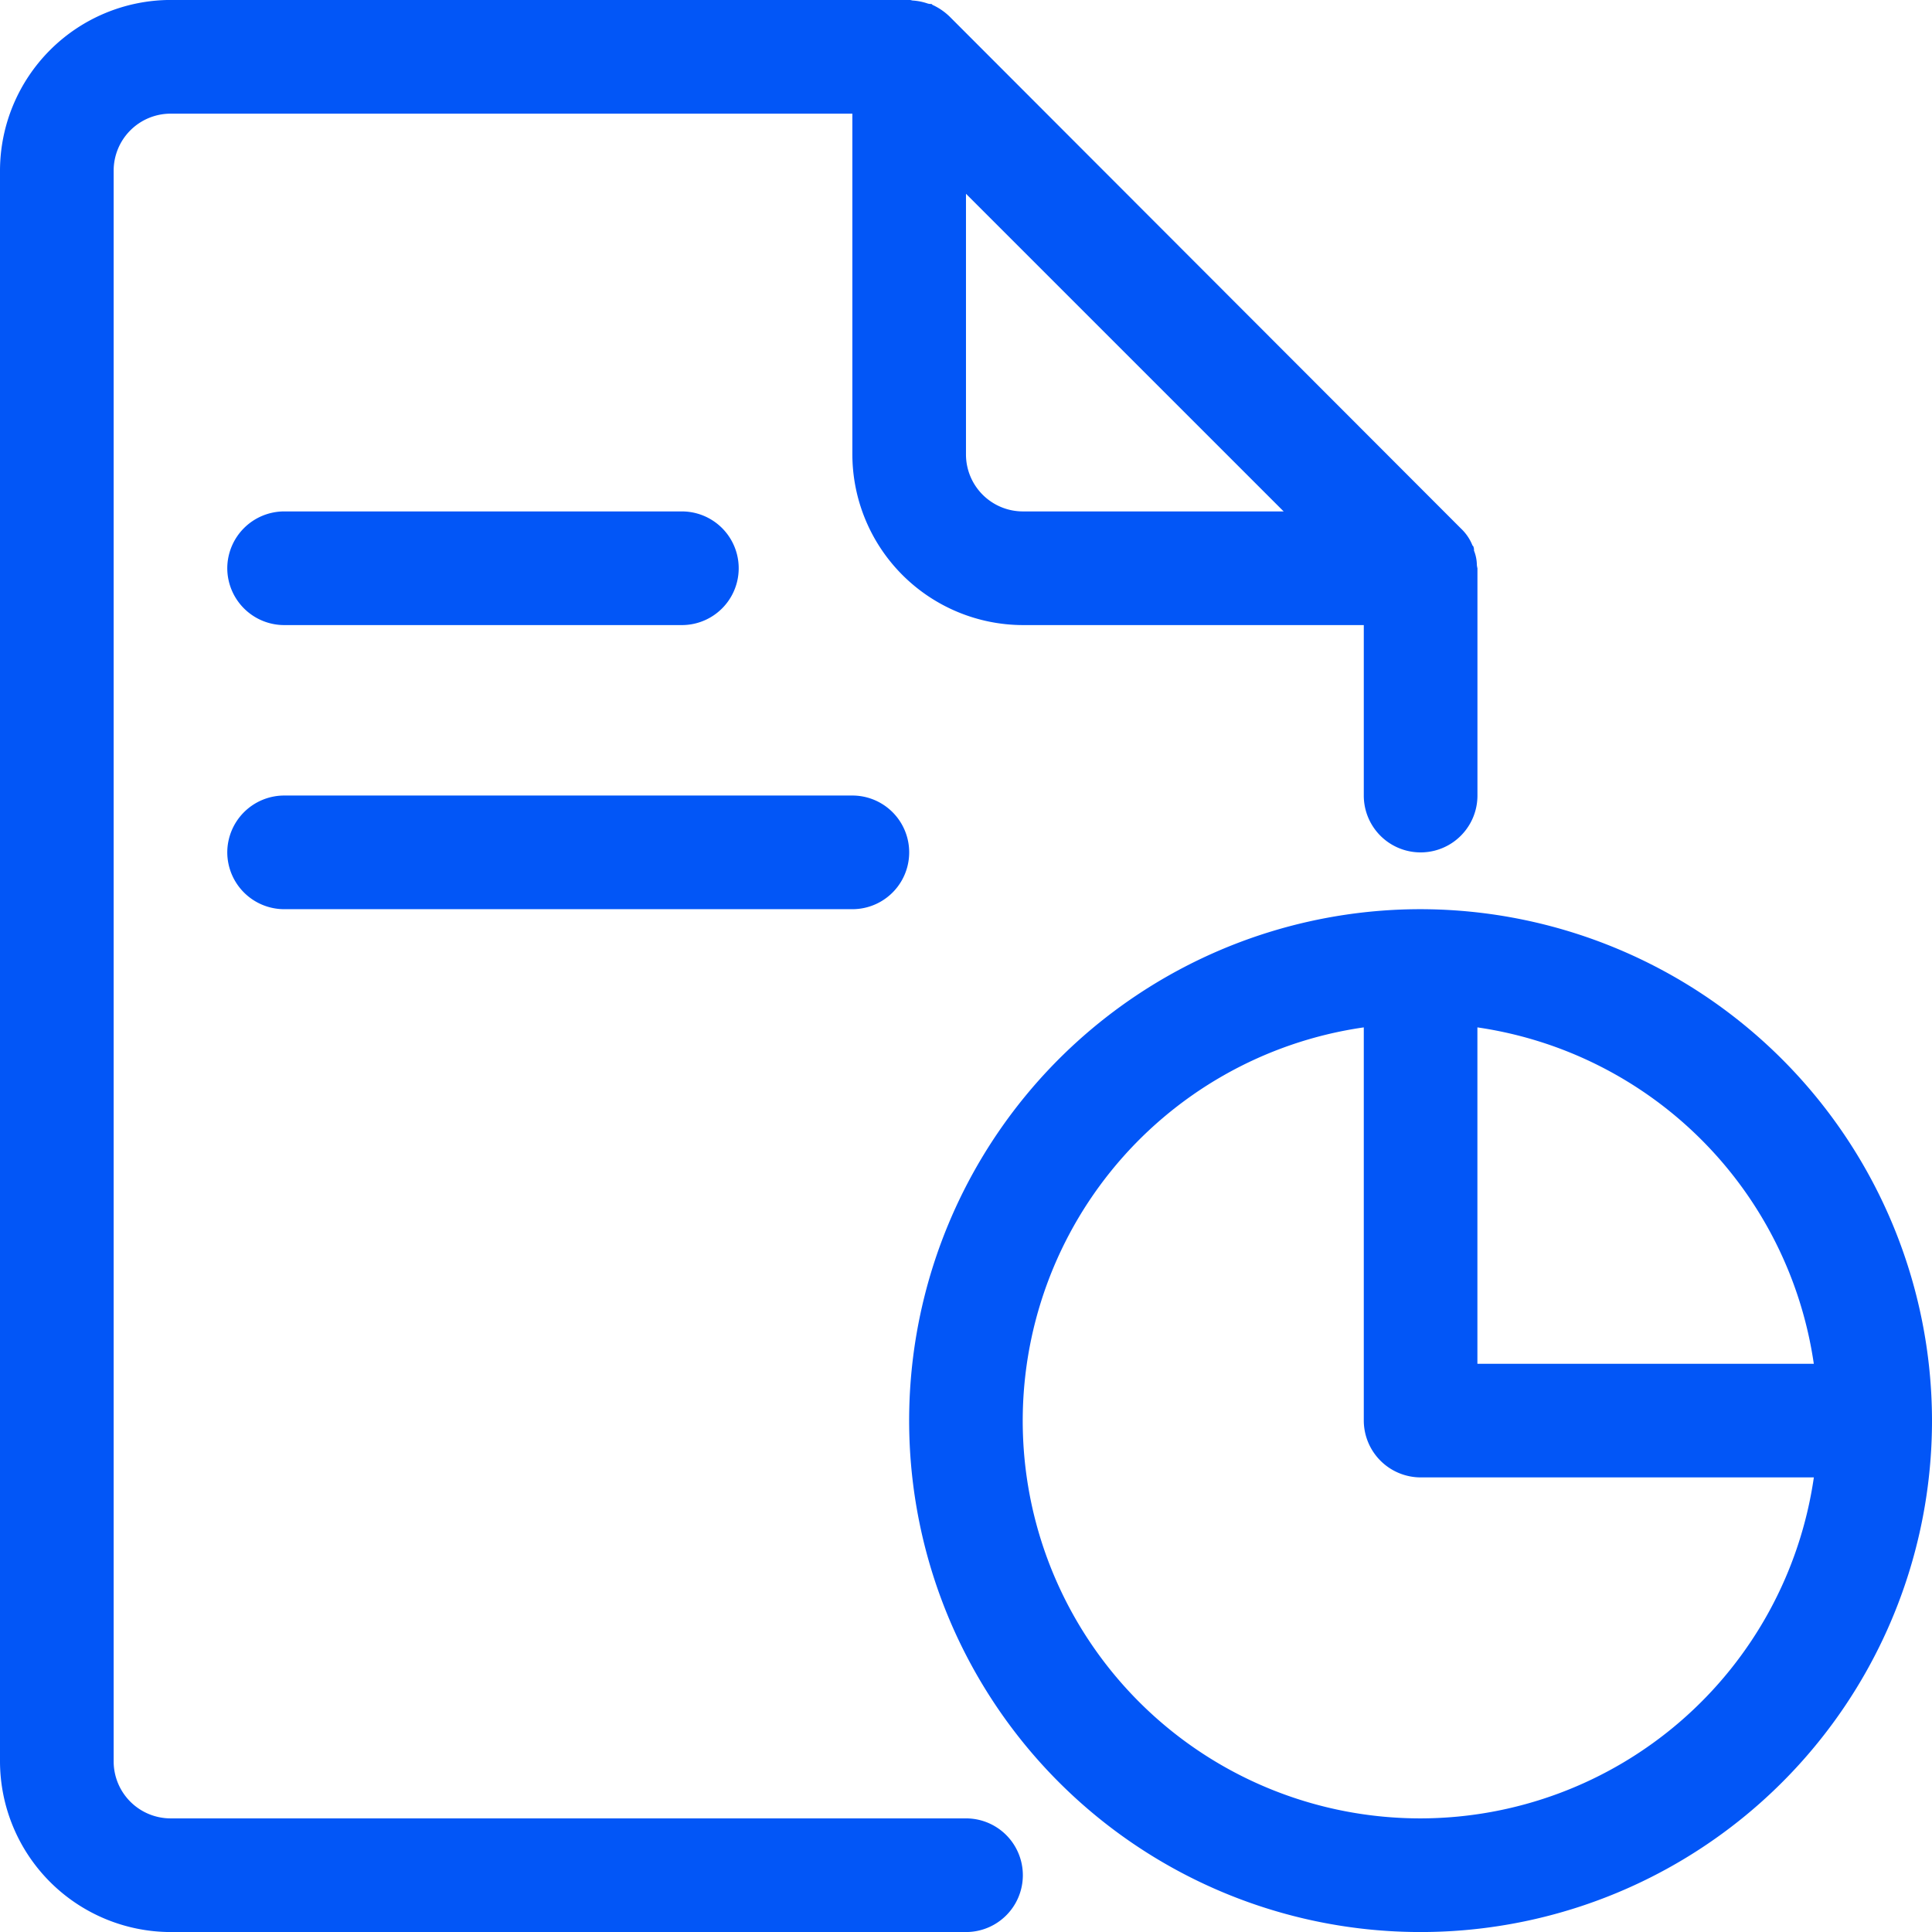 <svg xmlns="http://www.w3.org/2000/svg" width="46.031" height="46.031" viewBox="0 0 46.031 46.031">
  <path id="file" d="M24.016,44.324H5.062A1.358,1.358,0,0,1,3.708,42.97V5.062A1.358,1.358,0,0,1,5.062,3.708H21.308v8.123a4.074,4.074,0,0,0,4.062,4.062h8.123v4.062a1.354,1.354,0,1,0,2.708,0V14.539a.479.479,0,0,1-.014-.081.943.943,0,0,0-.068-.338.23.23,0,0,0-.014-.095c0-.014-.027-.027-.027-.041a1.134,1.134,0,0,0-.271-.393L23.623,1.393a1.459,1.459,0,0,0-.393-.271c-.014,0-.027-.027-.041-.027a.264.264,0,0,1-.095-.014,1.365,1.365,0,0,0-.338-.068c-.027,0-.054-.014-.081-.014H5.062A4.074,4.074,0,0,0,1,5.062V42.97a4.074,4.074,0,0,0,4.062,4.062H24.016a1.354,1.354,0,0,0,0-2.708Zm7.568-31.139H25.369a1.358,1.358,0,0,1-1.354-1.354V5.617Zm3.263,9.477A12.185,12.185,0,1,0,47.031,34.847,12.2,12.2,0,0,0,34.847,22.662Zm9.369,10.831H36.2V25.478A9.478,9.478,0,0,1,44.215,33.493ZM34.847,44.324a9.471,9.471,0,0,1-1.354-18.846v9.369A1.358,1.358,0,0,0,34.847,36.2h9.369A9.481,9.481,0,0,1,34.847,44.324ZM6.415,21.308a1.358,1.358,0,0,1,1.354-1.354H21.308a1.354,1.354,0,1,1,0,2.708H7.769A1.358,1.358,0,0,1,6.415,21.308Zm0-6.769a1.358,1.358,0,0,1,1.354-1.354h9.477a1.354,1.354,0,0,1,0,2.708H7.769A1.358,1.358,0,0,1,6.415,14.539Z" transform="translate(-1 -1)" fill="#0256f7"/>
</svg>
